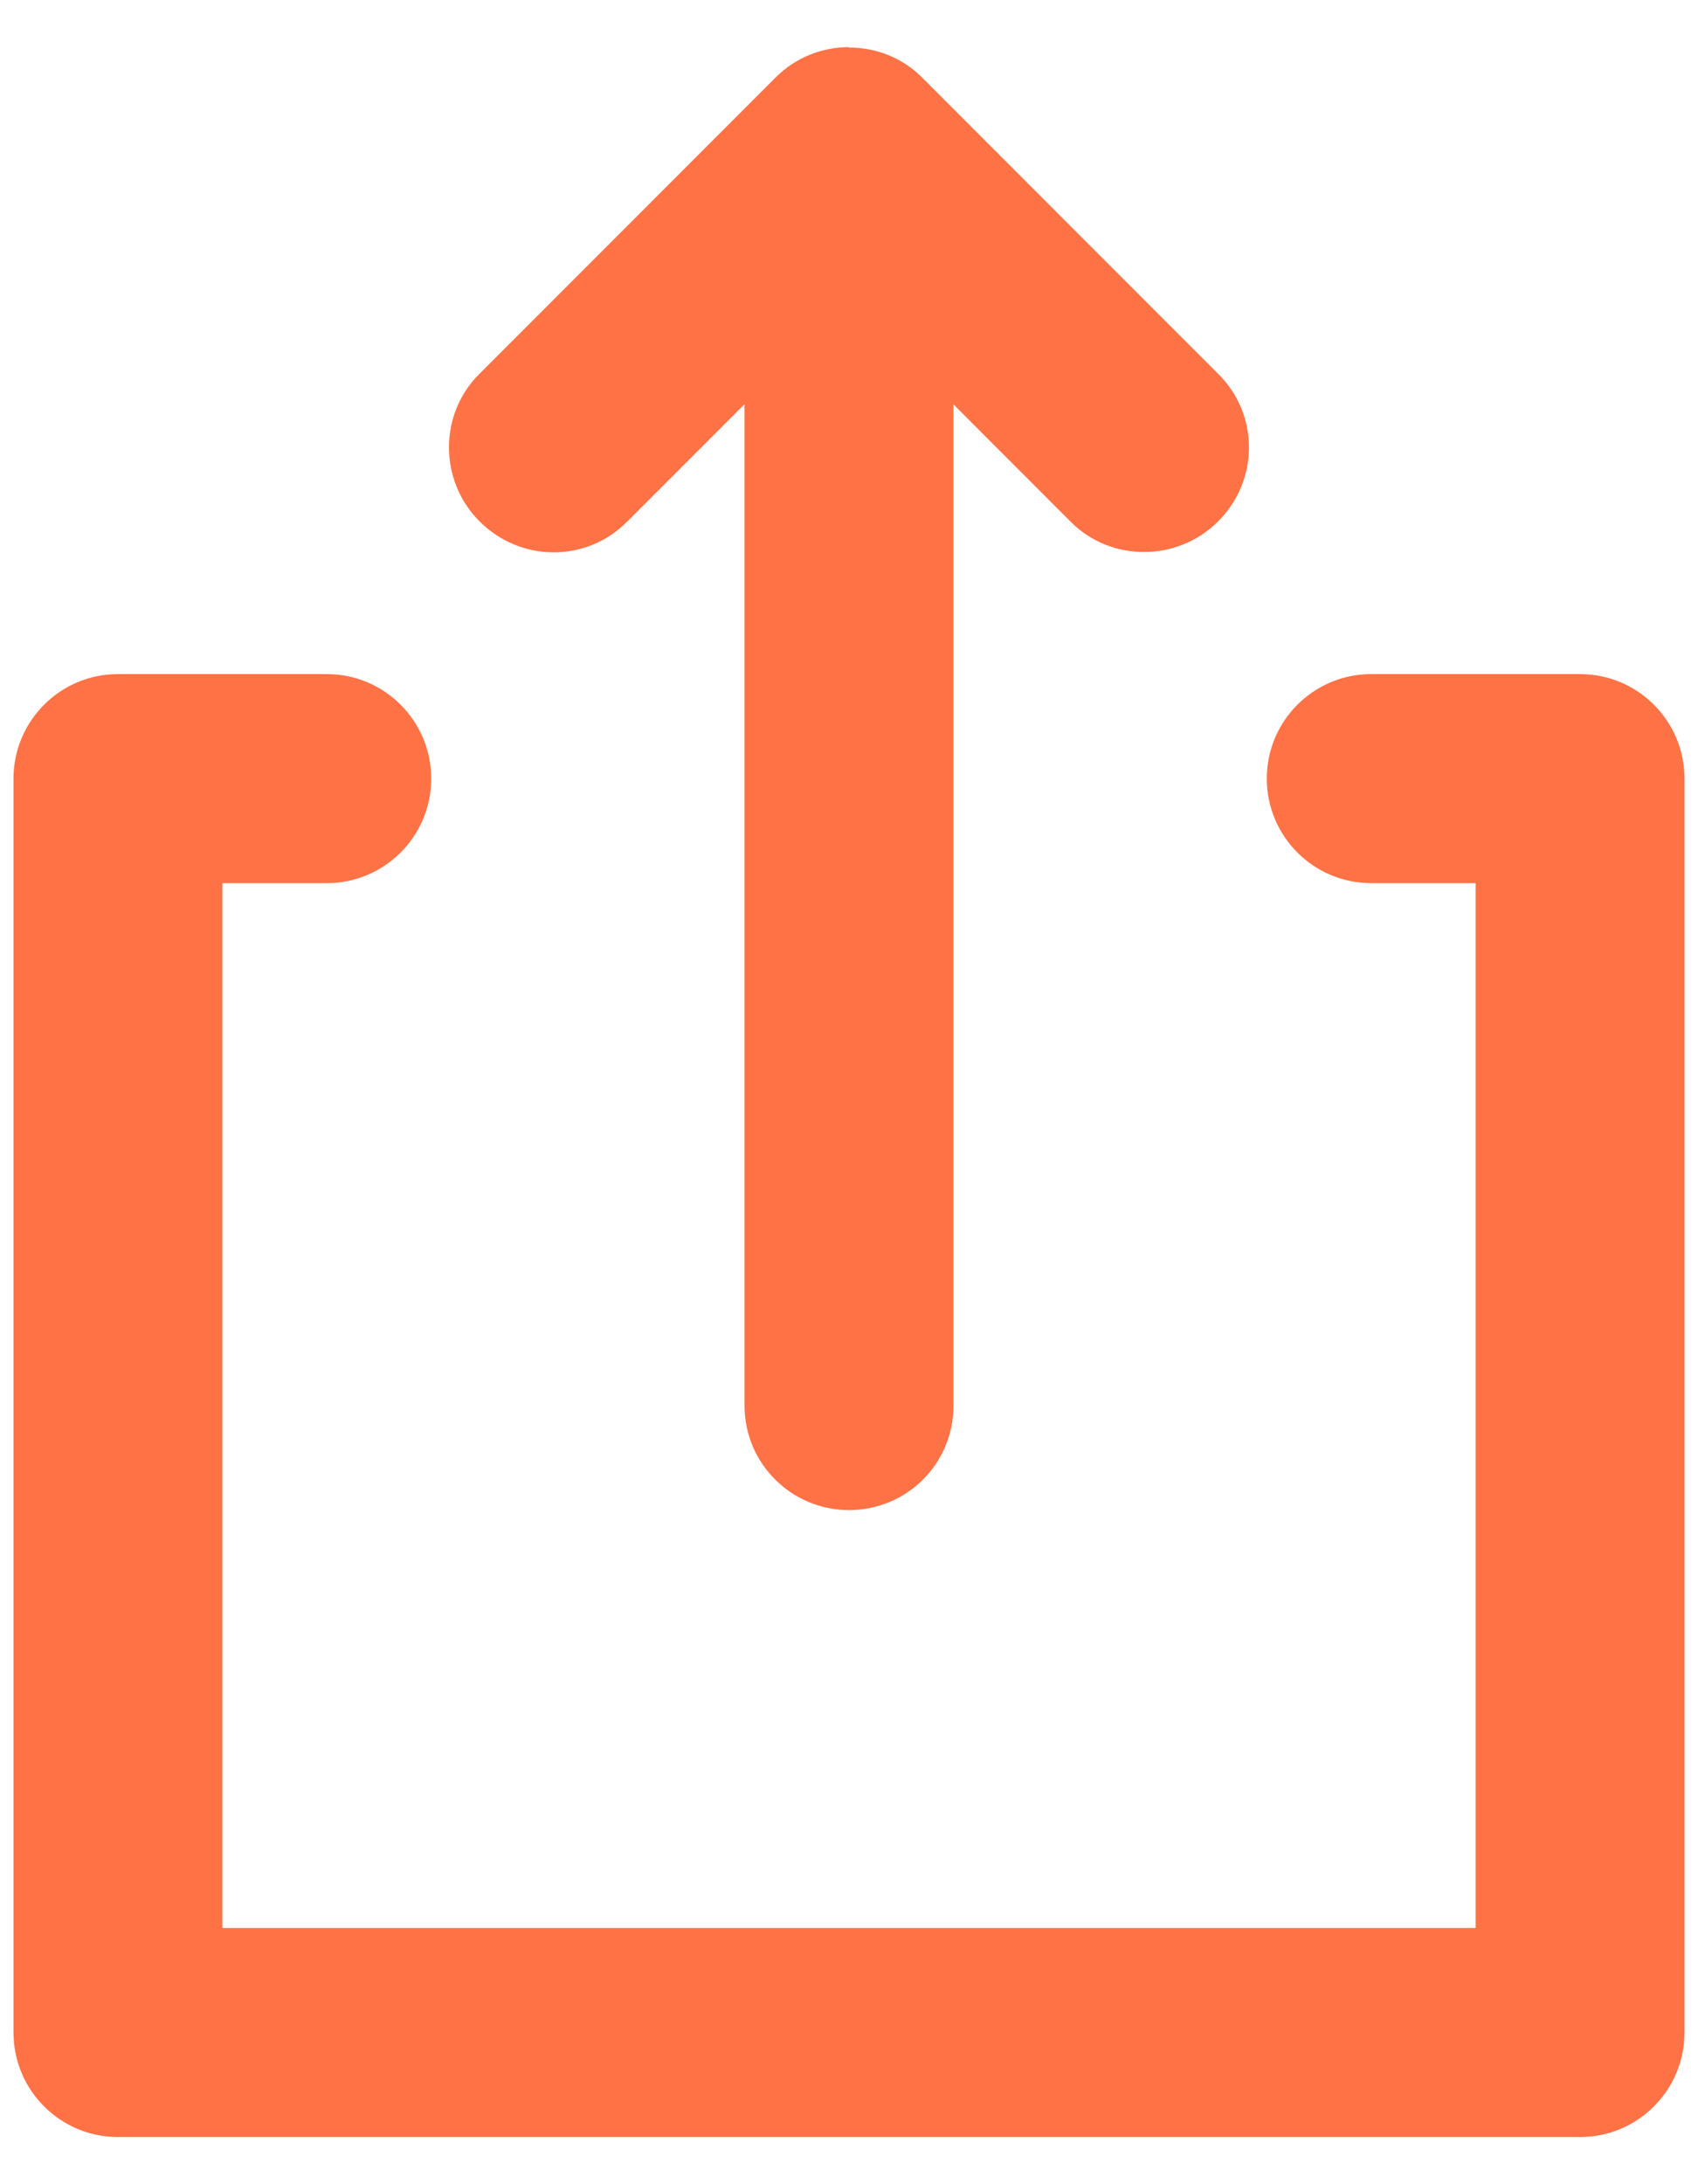 <svg width="21" height="27" viewBox="0 0 21 27" fill="none" xmlns="http://www.w3.org/2000/svg">
	<path
		d="M11.792 4.999V8.333H19.542C20.255 8.333 20.833 8.912 20.833 9.625V25.125C20.833 25.838 20.255 26.417 19.542 26.417H1.458C0.745 26.417 0.167 25.838 0.167 25.125V9.625C0.167 8.912 0.745 8.333 1.458 8.333H9.208V4.996L7.75 6.454C7.25 6.954 6.44 6.954 5.931 6.445C5.426 5.941 5.43 5.12 5.923 4.628L9.593 0.957C9.841 0.709 10.167 0.584 10.494 0.583L10.504 0.588C10.832 0.588 11.158 0.711 11.403 0.957L15.072 4.628C15.573 5.128 15.573 5.938 15.065 6.445C14.56 6.95 13.739 6.947 13.246 6.454L11.792 4.999ZM9.208 10.917V8.333H4.042C4.755 8.333 5.333 8.912 5.333 9.625C5.333 10.338 4.755 10.917 4.042 10.917L9.208 10.917ZM11.792 10.917H18.25V8.333H11.792V10.917ZM9.208 10.917H2.75V23.833H18.25V10.917H11.792V17.378C11.792 18.09 11.218 18.667 10.5 18.667C9.787 18.667 9.208 18.089 9.208 17.378V10.917ZM18.25 10.917H16.958C16.245 10.917 15.667 10.338 15.667 9.625C15.667 8.912 16.245 8.333 16.958 8.333H18.25V10.917Z"
		fill="#FF7245" />
</svg>
